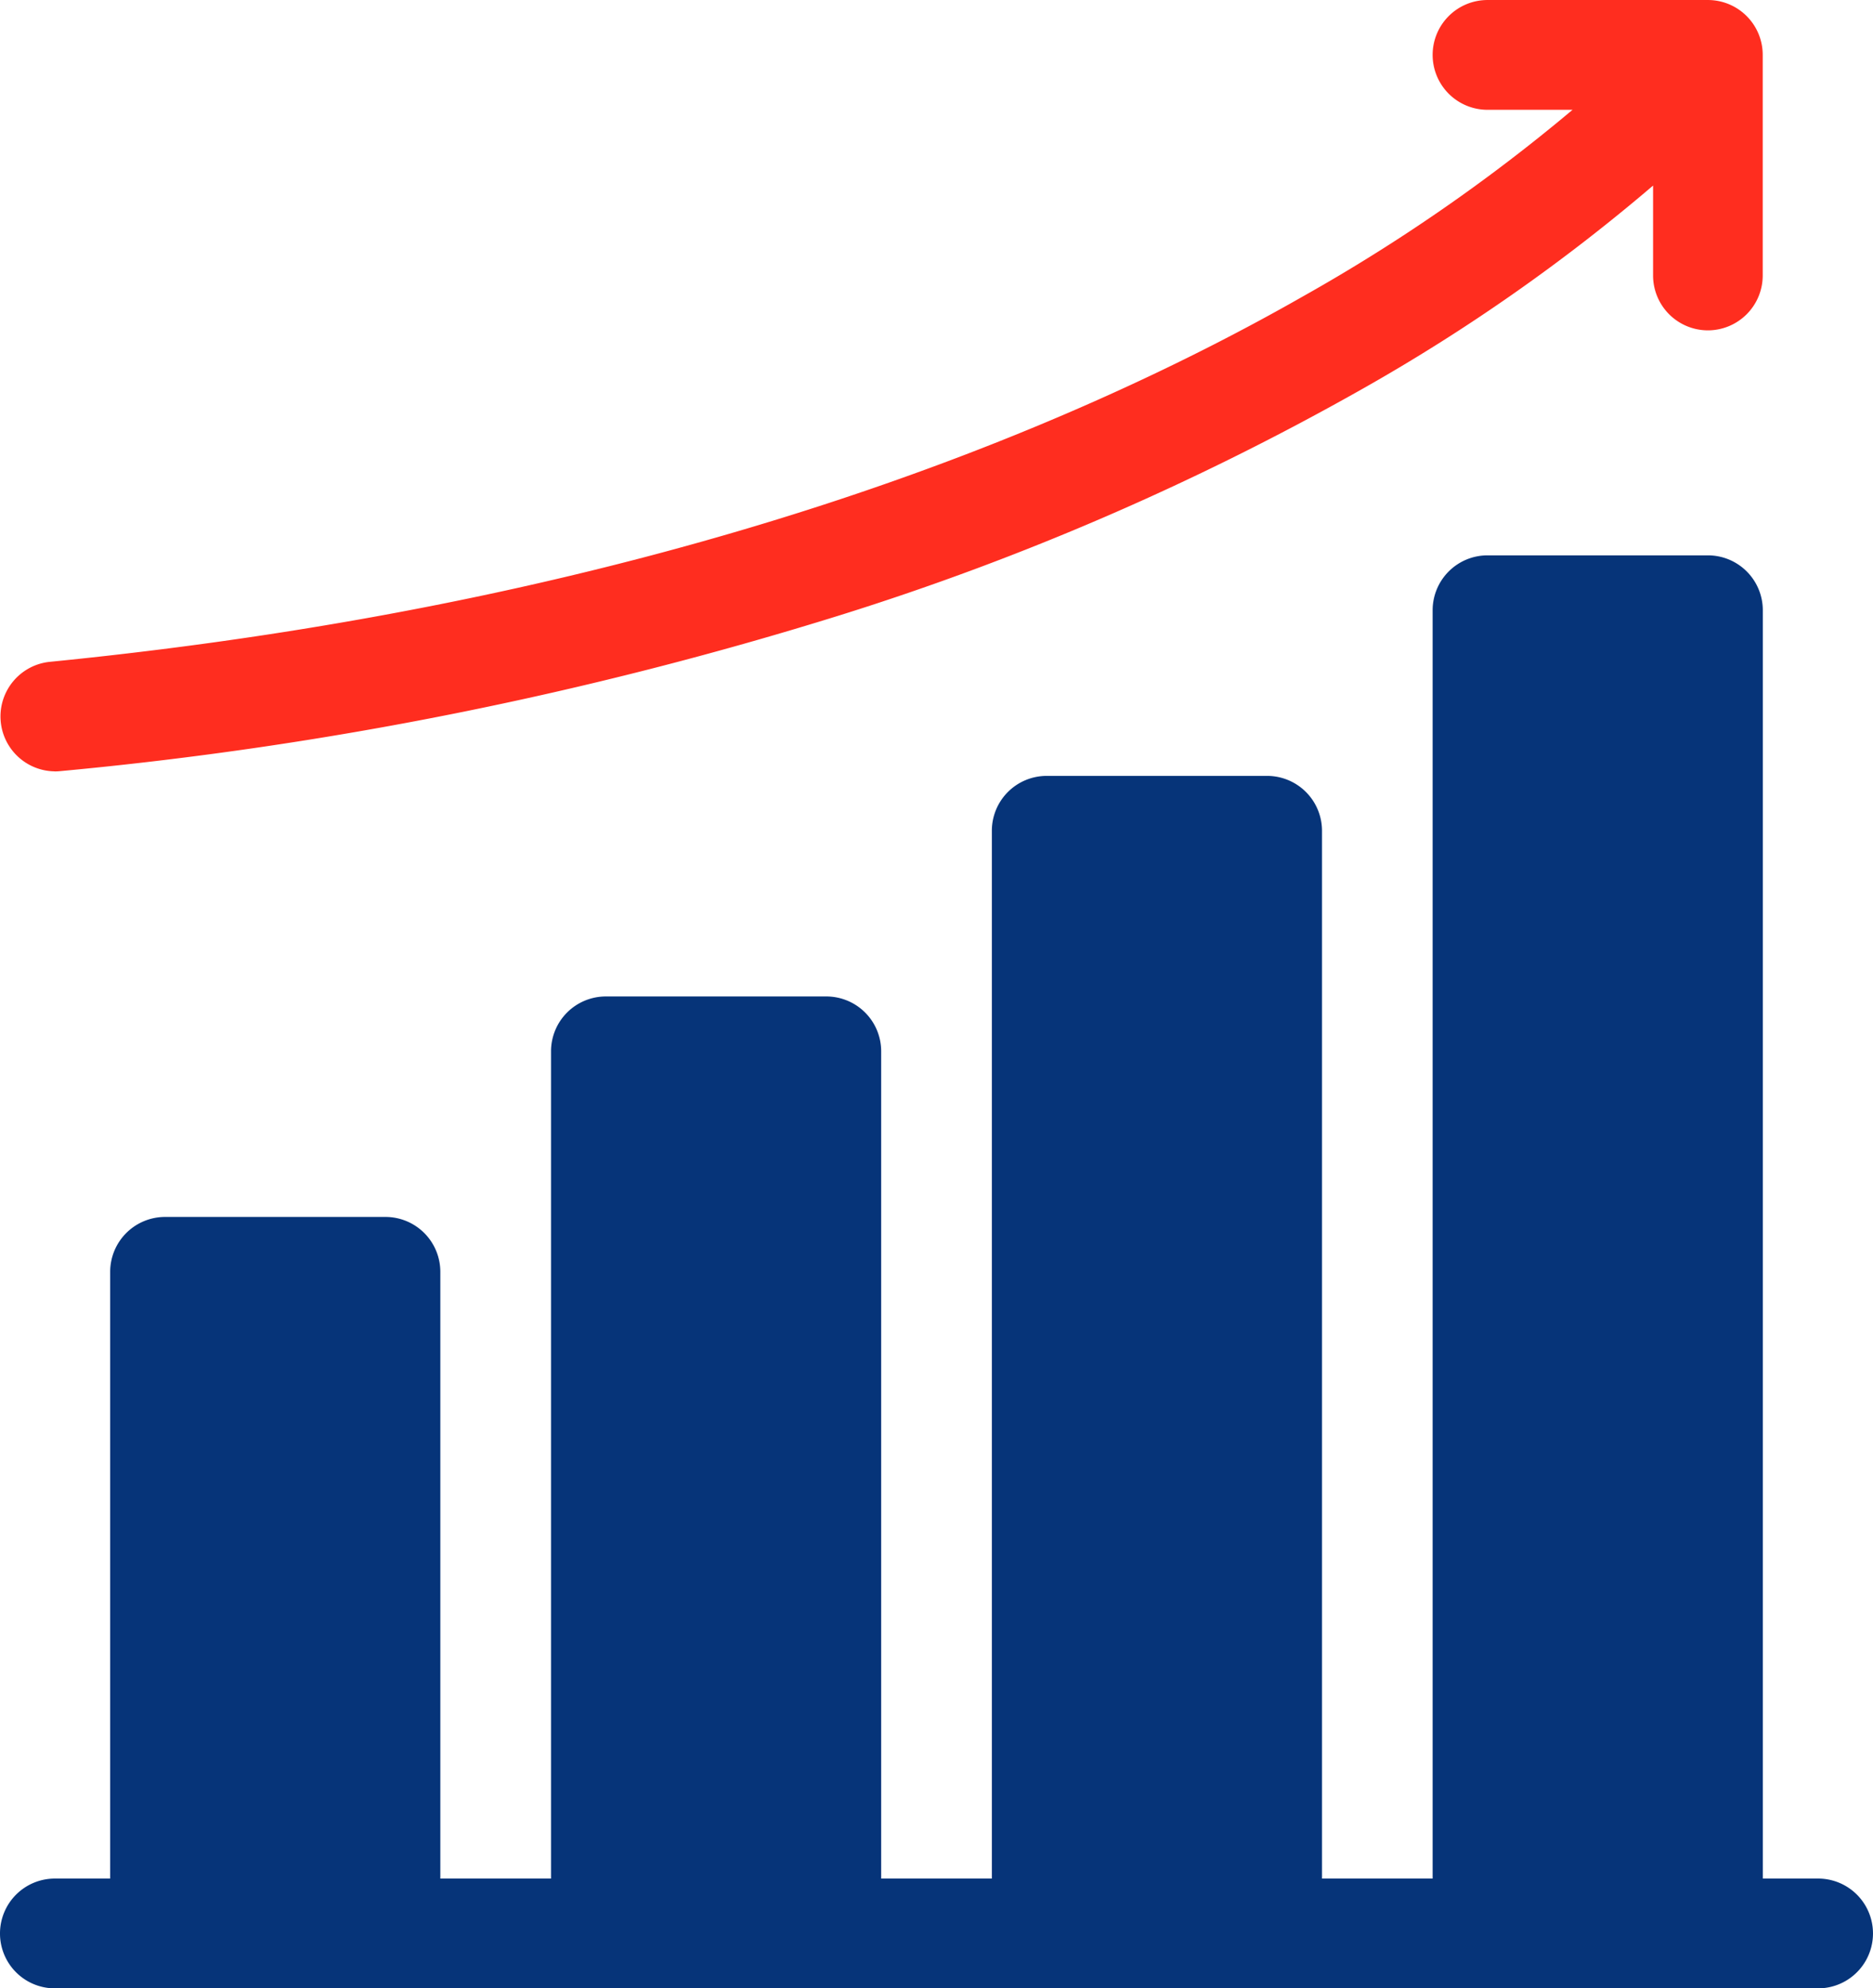 <svg xmlns="http://www.w3.org/2000/svg" xmlns:xlink="http://www.w3.org/1999/xlink" width="106.116" height="112.588" viewBox="0 0 106.116 112.588">
  <defs>
    <clipPath id="clip-path">
      <path id="Path_2693" data-name="Path 2693" d="M0,63.273H106.116V-49.315H0Z" transform="translate(0 49.315)" fill="none"/>
    </clipPath>
  </defs>
  <g id="Group_4339" data-name="Group 4339" transform="translate(0 49.315)">
    <g id="Group_4338" data-name="Group 4338" transform="translate(0 -49.315)" clip-path="url(#clip-path)">
      <g id="Group_4336" data-name="Group 4336" transform="translate(0.001 31.446)">
        <path id="Path_2691" data-name="Path 2691" d="M57.888,42.107H54.754V-29.708a3.11,3.11,0,0,0-3.11-3.11H39.158a3.11,3.11,0,0,0-3.11,3.11V42.107H29.78V-17.22a3.11,3.11,0,0,0-3.11-3.11H14.182a3.108,3.108,0,0,0-3.107,3.11V42.107H4.805V-4.734A3.108,3.108,0,0,0,1.7-7.841H-10.792A3.106,3.106,0,0,0-13.9-4.734V42.107h-6.272V7.754a3.108,3.108,0,0,0-3.107-3.11H-35.767a3.11,3.11,0,0,0-3.11,3.11V42.107h-3.135a3.108,3.108,0,0,0-3.107,3.11,3.106,3.106,0,0,0,3.107,3.107h99.9a3.108,3.108,0,1,0,0-6.217Z" transform="translate(45.118 32.818)" fill="#063479"/>
      </g>
      <g id="Group_4337" data-name="Group 4337" transform="translate(0.001 0.001)">
        <path id="Path_2692" data-name="Path 2692" d="M1.745,24.547a2.858,2.858,0,0,0,.31-.016A215.659,215.659,0,0,0,46.3,15.682,152.708,152.708,0,0,0,75.88,2.858,104.335,104.335,0,0,0,92.295-8.625v5.089A3.109,3.109,0,0,0,95.4-.427a3.108,3.108,0,0,0,3.107-3.11V-16.025A3.106,3.106,0,0,0,95.4-19.132H82.916a3.108,3.108,0,0,0-3.11,3.107,3.11,3.11,0,0,0,3.11,3.11h4.815A99.466,99.466,0,0,1,72.425-2.331C59.2,5.208,36.143,14.915,1.443,18.344a3.109,3.109,0,0,0,.3,6.2" transform="translate(1.36 19.132)" fill="#ff2d1f"/>
      </g>
    </g>
  </g>
</svg>
